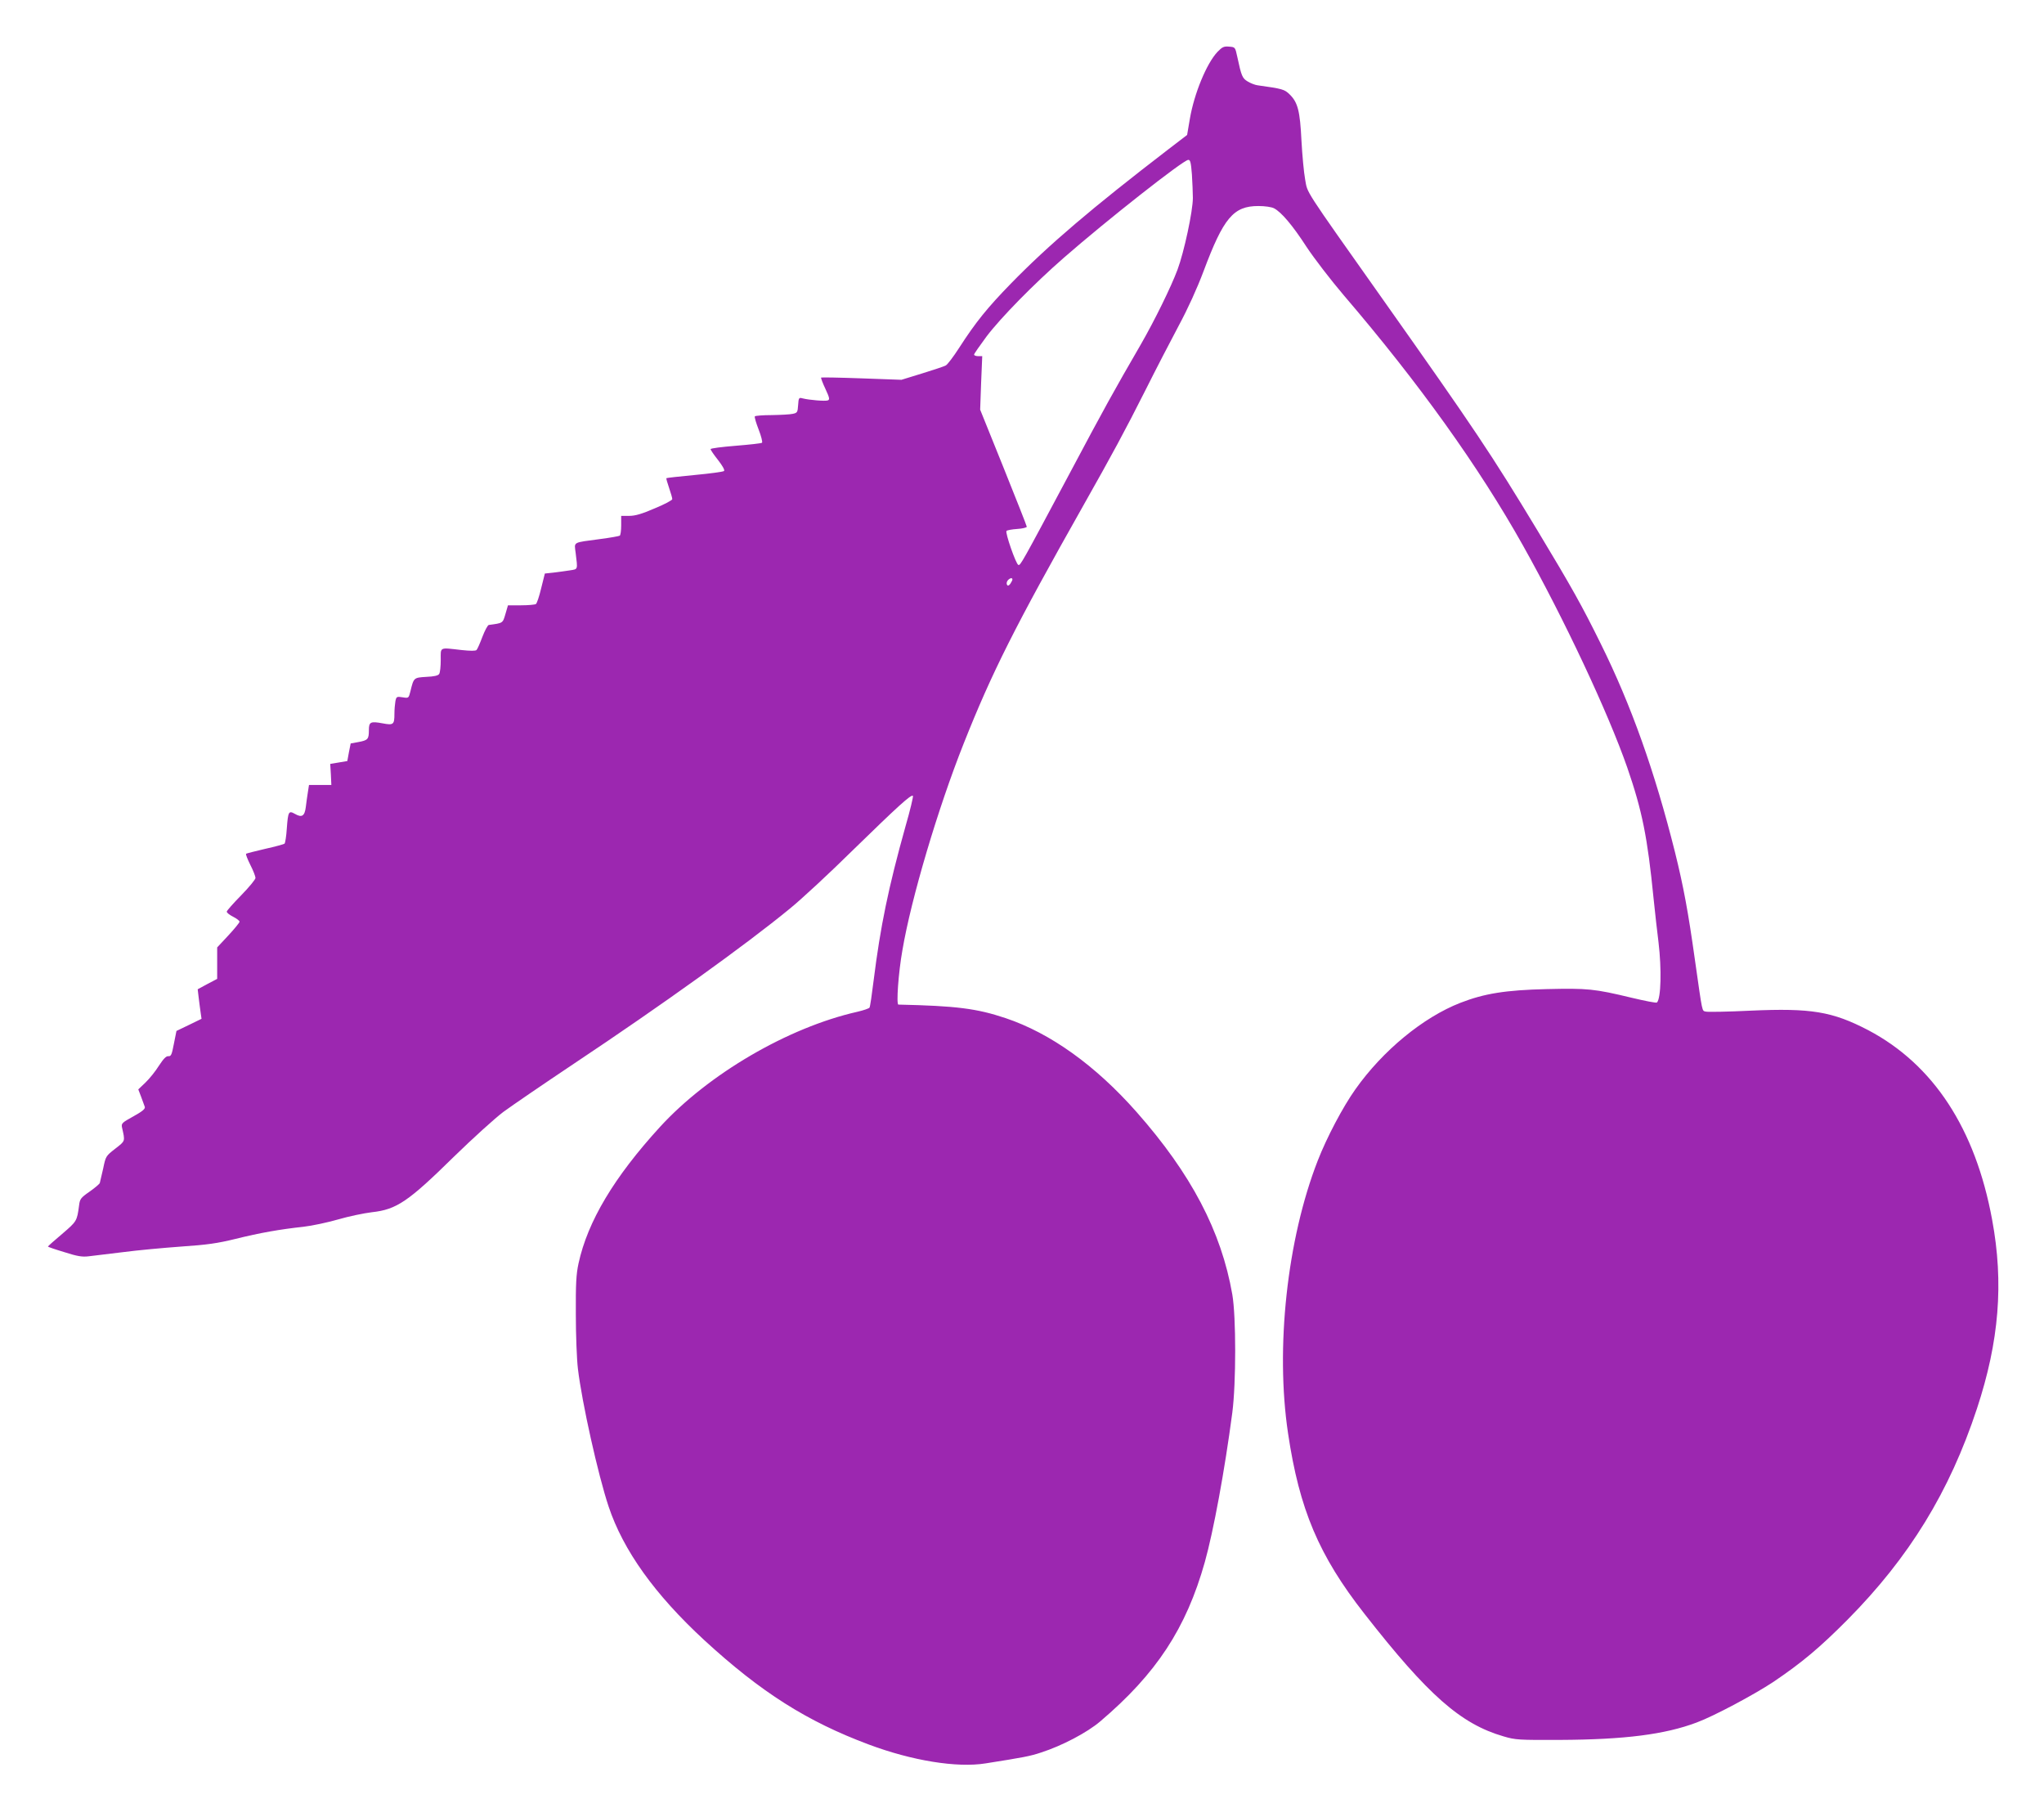 <?xml version="1.0" standalone="no"?>
<!DOCTYPE svg PUBLIC "-//W3C//DTD SVG 20010904//EN"
 "http://www.w3.org/TR/2001/REC-SVG-20010904/DTD/svg10.dtd">
<svg version="1.0" xmlns="http://www.w3.org/2000/svg"
 width="1280pt" height="1132pt" viewBox="0 0 1280 1132"
 preserveAspectRatio="xMidYMid meet">
<g transform="translate(0,1132) scale(0.1,-0.1)"
fill="#9c27b0" stroke="none">
<path d="M7624 10995 c-68 -72 -146 -261 -173 -420 l-17 -100 -115 -88 c-483
-371 -751 -599 -989 -843 -146 -150 -220 -241 -323 -401 -36 -56 -74 -106 -84
-111 -10 -6 -77 -28 -148 -50 l-130 -40 -249 9 c-137 5 -251 7 -254 5 -2 -3
10 -35 27 -71 26 -56 28 -67 15 -72 -16 -6 -116 2 -159 13 -22 6 -24 3 -27
-43 -3 -44 -5 -48 -33 -54 -16 -4 -76 -7 -132 -8 -56 0 -104 -4 -106 -8 -3 -5
8 -42 24 -83 16 -41 25 -78 21 -82 -4 -4 -78 -12 -164 -19 -87 -7 -158 -16
-158 -21 0 -6 21 -36 47 -69 28 -36 43 -63 37 -68 -5 -5 -87 -16 -183 -25 -96
-9 -176 -18 -178 -20 -2 -1 6 -29 17 -61 11 -32 20 -63 20 -70 0 -7 -49 -33
-110 -58 -81 -35 -122 -47 -160 -47 l-50 0 0 -59 c0 -33 -4 -62 -9 -65 -5 -3
-60 -13 -122 -21 -177 -24 -163 -15 -154 -88 13 -106 15 -100 -35 -108 -25 -4
-70 -10 -102 -14 l-56 -6 -23 -92 c-12 -51 -27 -95 -33 -99 -6 -4 -48 -8 -93
-8 l-82 0 -16 -55 c-17 -58 -15 -56 -104 -68 -7 -1 -25 -35 -40 -74 -15 -40
-31 -77 -37 -83 -6 -6 -38 -6 -94 0 -141 16 -130 21 -130 -62 0 -40 -4 -80
-10 -88 -6 -10 -32 -16 -80 -18 -79 -5 -79 -4 -100 -91 -11 -43 -11 -43 -49
-37 -37 6 -39 4 -45 -25 -3 -17 -6 -52 -6 -78 0 -68 -6 -73 -74 -60 -76 14
-86 9 -86 -43 0 -56 -6 -63 -65 -74 l-49 -9 -11 -55 -10 -55 -53 -9 -54 -9 4
-66 3 -66 -70 0 -70 0 -7 -45 c-4 -25 -10 -67 -13 -93 -7 -57 -25 -68 -68 -43
-39 22 -43 16 -51 -92 -3 -48 -10 -90 -14 -94 -4 -4 -59 -19 -122 -33 -63 -15
-117 -28 -119 -31 -3 -3 9 -34 27 -70 18 -35 32 -72 32 -81 0 -9 -40 -58 -90
-109 -49 -50 -90 -96 -90 -102 0 -7 18 -21 40 -32 22 -11 40 -25 40 -31 0 -6
-32 -45 -70 -86 l-70 -75 0 -98 0 -99 -61 -32 -61 -33 6 -51 c3 -27 9 -69 12
-92 l6 -42 -78 -38 -79 -38 -16 -80 c-13 -69 -18 -80 -35 -78 -14 1 -30 -16
-59 -60 -21 -34 -59 -81 -84 -105 l-45 -43 18 -47 c10 -26 20 -54 23 -63 3
-12 -16 -28 -72 -59 -71 -39 -76 -44 -71 -69 20 -89 22 -83 -42 -133 -59 -46
-60 -47 -76 -125 -10 -43 -19 -83 -21 -90 -2 -6 -31 -31 -64 -54 -56 -39 -61
-46 -66 -88 -13 -97 -14 -98 -106 -177 -49 -41 -89 -77 -89 -79 0 -2 46 -18
103 -35 81 -26 112 -31 152 -26 28 3 124 15 215 26 91 12 255 27 365 35 162
11 226 20 340 48 153 38 278 60 426 76 53 6 151 27 217 46 65 19 161 39 211
45 155 17 227 66 516 350 116 113 254 238 307 278 53 39 252 175 442 302 551
367 1076 744 1350 969 72 58 252 225 400 371 277 270 362 348 373 337 3 -4
-17 -89 -46 -189 -108 -386 -158 -630 -200 -966 -11 -89 -22 -166 -26 -171 -3
-5 -37 -17 -76 -26 -434 -98 -933 -390 -1236 -721 -288 -315 -453 -592 -510
-854 -15 -69 -18 -128 -17 -320 0 -129 6 -282 13 -340 25 -211 126 -664 192
-862 92 -276 290 -552 600 -838 355 -326 642 -508 1030 -653 270 -101 551
-147 731 -118 234 37 279 45 347 68 131 42 289 125 371 195 351 298 538 582
655 998 54 193 124 571 172 935 24 185 24 601 0 740 -69 396 -258 756 -600
1143 -257 291 -539 493 -819 587 -182 61 -310 77 -672 85 -14 0 0 200 25 340
55 325 223 890 384 1295 177 446 320 730 752 1495 179 317 257 461 385 715 66
132 161 315 210 407 57 106 114 231 155 340 125 334 187 408 343 408 42 0 82
-6 98 -14 46 -24 116 -106 204 -242 47 -71 152 -208 234 -304 471 -550 845
-1073 1121 -1565 260 -464 533 -1046 653 -1390 94 -272 127 -437 165 -820 9
-88 23 -212 31 -275 20 -167 16 -352 -10 -377 -4 -4 -75 10 -159 30 -233 56
-275 60 -532 54 -258 -6 -391 -28 -540 -86 -233 -91 -485 -298 -657 -541 -79
-111 -180 -303 -236 -447 -192 -492 -266 -1173 -186 -1707 71 -477 193 -766
479 -1131 398 -509 602 -689 871 -767 74 -22 95 -23 354 -22 404 2 656 34 855
109 108 40 359 174 480 254 179 121 290 214 465 390 386 390 638 800 810 1321
139 421 169 786 95 1184 -105 570 -368 971 -776 1186 -225 117 -357 139 -737
122 -141 -7 -267 -9 -279 -6 -26 7 -20 -19 -69 324 -42 300 -71 457 -125 675
-126 503 -274 920 -465 1305 -118 239 -180 350 -397 710 -289 478 -388 626
-967 1445 -507 717 -470 661 -487 752 -8 43 -18 152 -23 243 -9 186 -23 239
-74 289 -33 32 -44 35 -201 57 -16 2 -44 13 -62 24 -33 20 -39 33 -65 155 -13
60 -13 60 -51 63 -33 3 -43 -2 -73 -33z m-160 -767 c3 -50 6 -116 6 -147 0
-83 -55 -339 -96 -449 -41 -110 -144 -319 -229 -467 -172 -297 -226 -394 -446
-808 -303 -568 -309 -579 -322 -574 -15 5 -84 203 -74 213 4 4 34 10 67 12 33
2 60 9 60 14 0 5 -66 172 -146 371 l-146 362 6 168 7 167 -25 0 c-14 0 -26 4
-26 10 0 5 35 55 77 112 89 118 299 332 486 495 269 235 747 611 778 612 13 1
17 -16 23 -91z m-1124 -2536 c0 -5 -6 -16 -13 -27 -10 -13 -16 -15 -21 -6 -4
6 -2 18 4 26 13 16 30 20 30 7z"/>
</g>
</svg>
